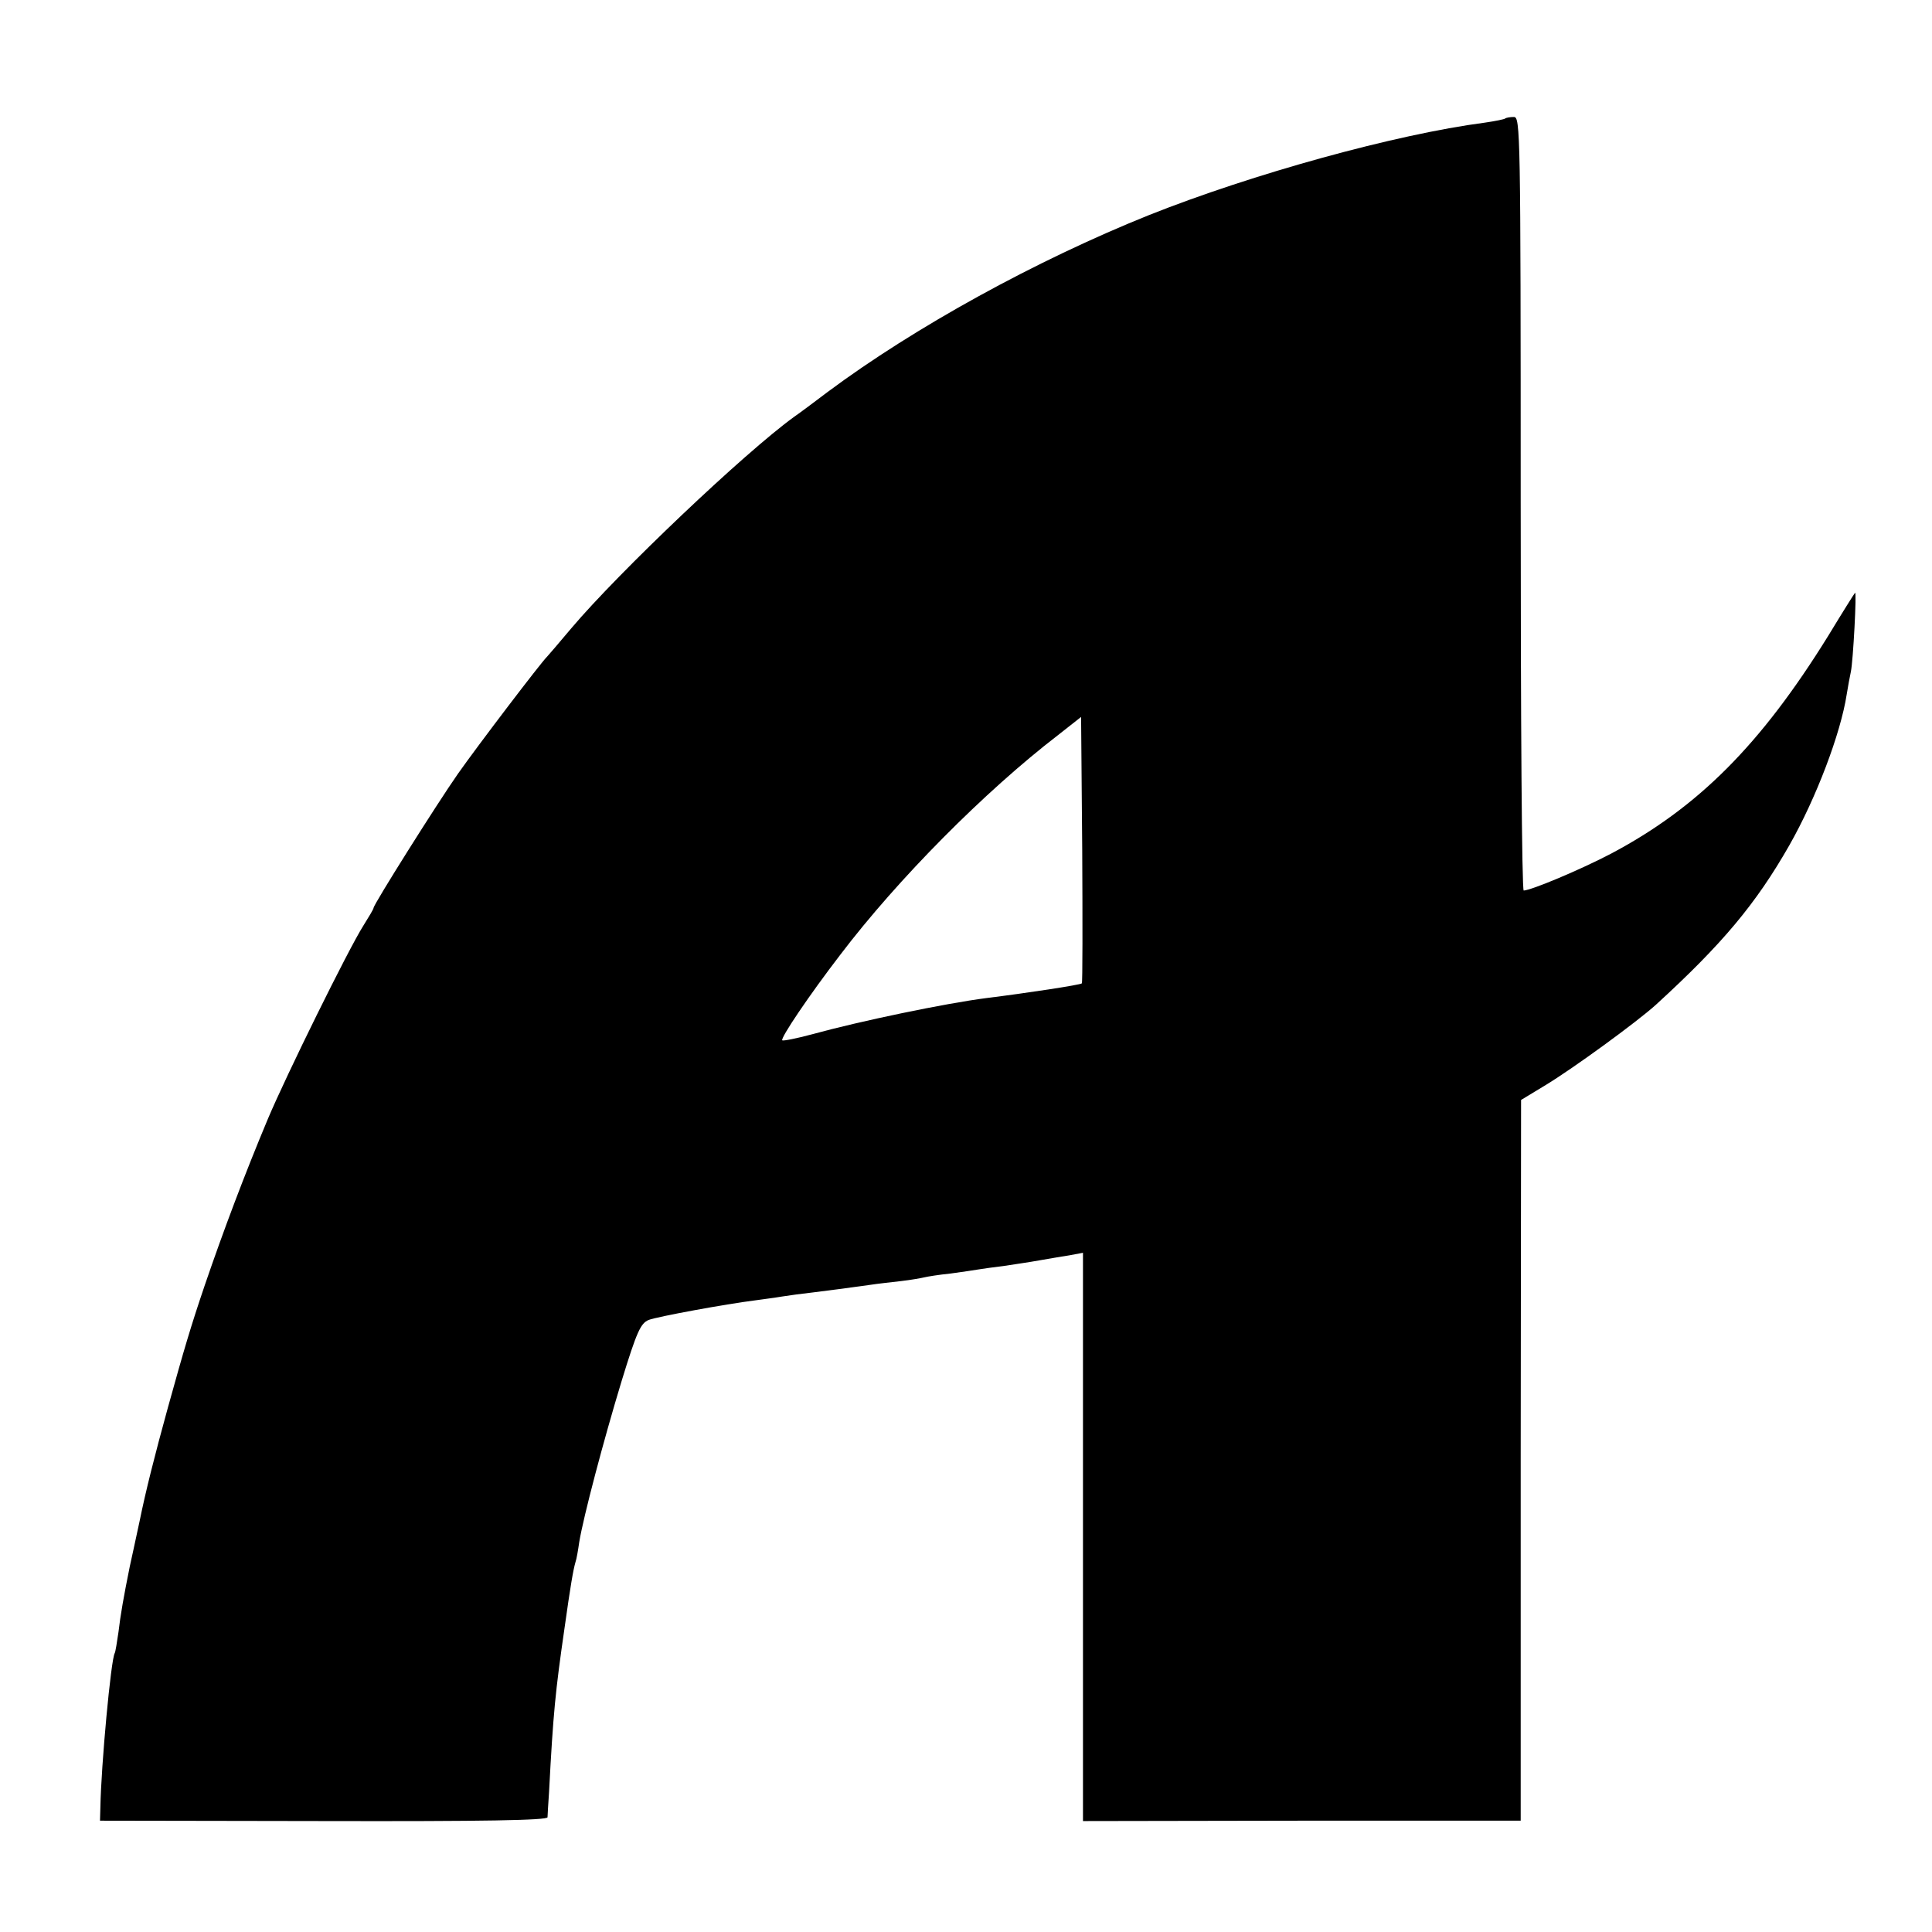 <?xml version="1.0" standalone="no"?>
<!DOCTYPE svg PUBLIC "-//W3C//DTD SVG 20010904//EN"
 "http://www.w3.org/TR/2001/REC-SVG-20010904/DTD/svg10.dtd">
<svg version="1.0" xmlns="http://www.w3.org/2000/svg"
 width="512pt" height="512pt" viewBox="0 0 512 512"
 preserveAspectRatio="xMidYMid meet">
<g transform="translate(0,512) scale(0.1,-0.1)"
fill="#000000" stroke="none">
<path d="M3989 4806 c-2 -2 -26 -7 -54 -11 -237 -31 -616 -136 -890 -245 -299
-120 -621 -297 -852 -469 -33 -25 -73 -55 -89 -66 -131 -95 -464 -411 -590
-560 -32 -38 -61 -72 -64 -75 -15 -14 -184 -236 -236 -310 -56 -80 -224 -347
-224 -356 0 -3 -12 -23 -27 -47 -40 -63 -205 -398 -253 -512 -62 -148 -117
-294 -167 -440 -37 -109 -55 -170 -98 -325 -35 -127 -59 -222 -75 -301 -11
-52 -23 -106 -26 -120 -16 -79 -25 -130 -30 -174 -4 -27 -8 -53 -10 -56 -10
-17 -36 -296 -38 -409 l-1 -35 593 -1 c422 -1 592 2 593 10 0 6 2 36 4 66 11
211 17 269 41 435 16 114 23 154 29 175 3 8 7 32 10 53 11 67 64 268 112 426
41 134 51 154 72 163 24 9 203 42 283 52 21 3 53 7 70 10 18 3 56 8 83 11 49
6 78 10 151 20 19 3 56 7 82 10 26 3 54 8 62 10 8 2 39 7 69 10 30 4 63 9 75
11 12 2 41 6 66 9 25 4 68 10 95 15 28 5 65 11 83 14 l32 6 0 -753 0 -753 580
1 580 0 0 955 1 955 66 40 c74 45 240 166 291 212 176 161 265 267 354 423 71
125 136 296 152 400 3 19 8 46 11 60 6 28 16 215 11 209 -2 -2 -34 -53 -71
-114 -179 -289 -345 -455 -575 -577 -82 -43 -211 -97 -232 -98 -5 0 -8 461 -8
1025 0 987 -1 1025 -18 1025 -10 0 -21 -2 -23 -4z m-1122 -2292 c-3 -4 -148
-26 -253 -39 -109 -14 -335 -61 -462 -96 -41 -11 -76 -18 -79 -16 -5 6 71 119
154 227 152 200 382 432 577 582 l61 48 3 -352 c1 -193 1 -352 -1 -354z"/>
</g>
</svg>
